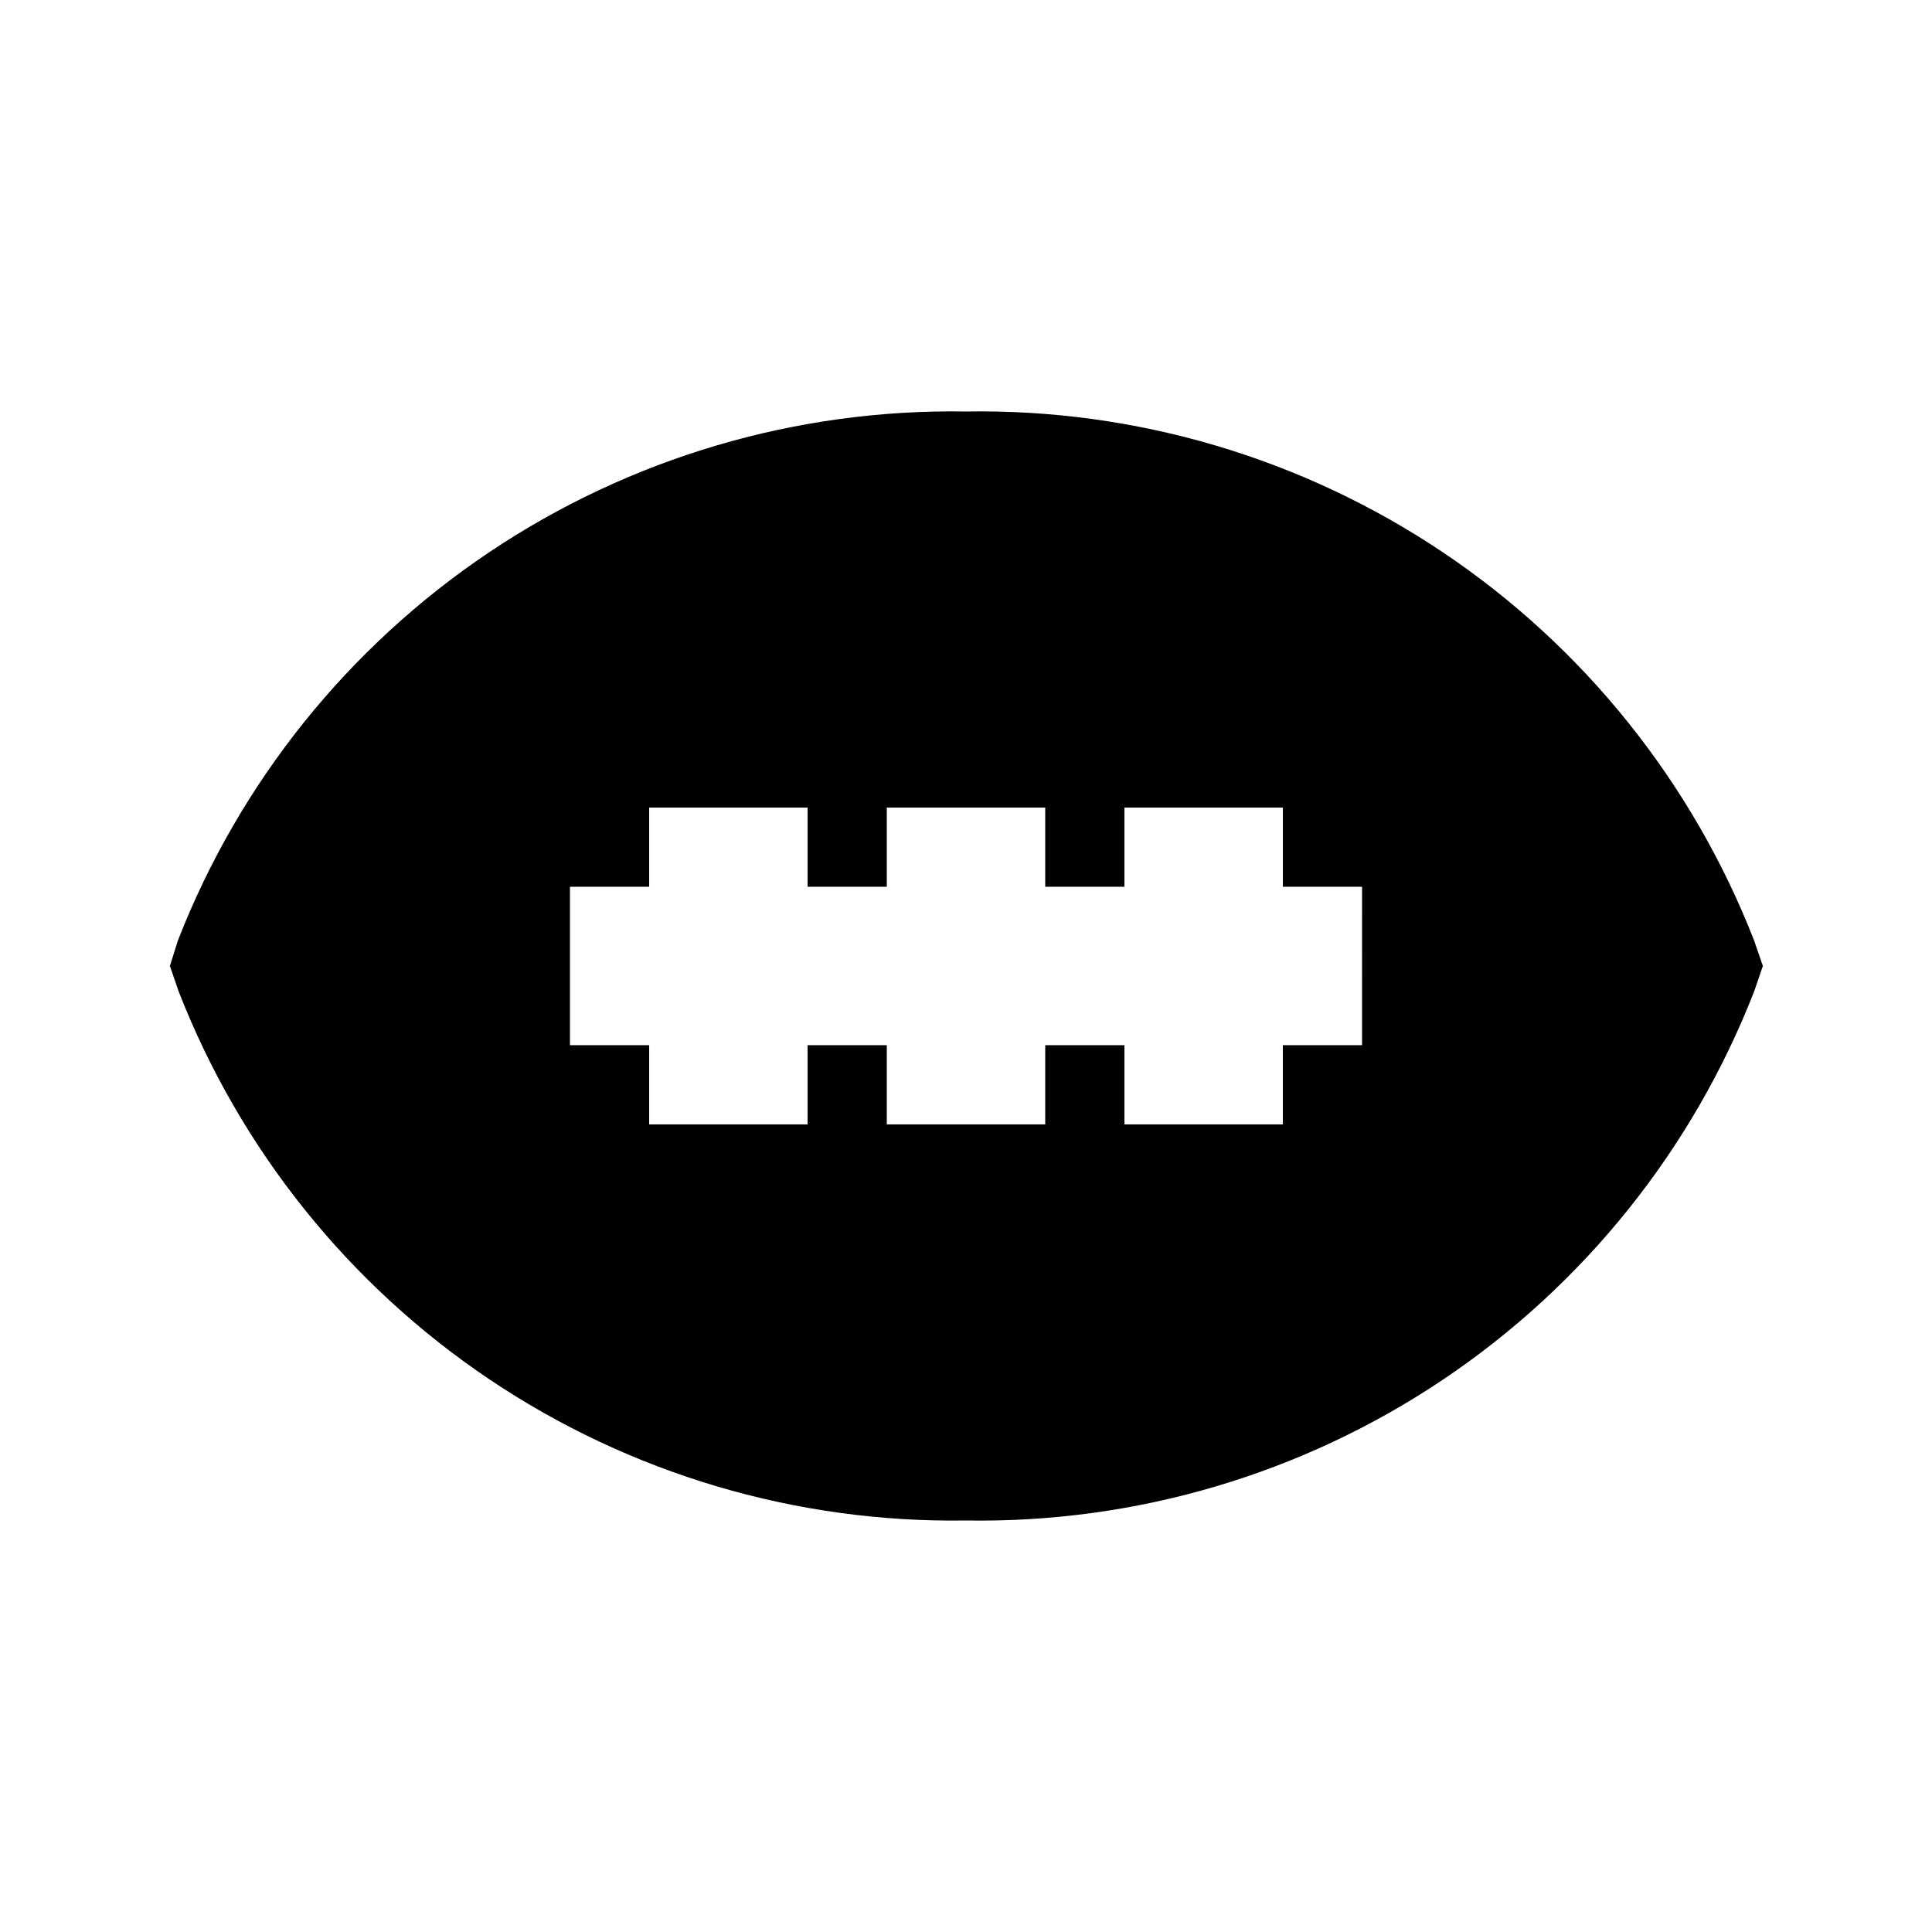 <?xml version="1.0" encoding="UTF-8"?>
<!-- Uploaded to: SVG Repo, www.svgrepo.com, Generator: SVG Repo Mixer Tools -->
<svg fill="#000000" width="800px" height="800px" version="1.1" viewBox="144 144 512 512" xmlns="http://www.w3.org/2000/svg">
 <path d="m608.87 393.28c-16.332-41.906-45.102-77.809-82.441-102.88-37.34-25.066-81.461-38.102-126.43-37.348-44.973-0.754-89.094 12.281-126.43 37.348-37.34 25.07-66.109 60.973-82.438 102.88l-2.102 6.719 2.309 6.719v-0.004c16.316 41.875 45.055 77.75 82.355 102.82 37.297 25.066 81.375 38.121 126.31 37.41 44.969 0.754 89.09-12.277 126.43-37.348 37.34-25.07 66.109-60.973 82.441-102.88l2.309-6.719zm-103.91 27.711h-20.992v20.992h-41.98v-20.992h-20.992v20.992h-41.984v-20.992h-20.992v20.992h-41.984v-20.992h-20.992v-41.984h20.992v-20.992h41.984v20.992h20.992v-20.992h41.984v20.992h20.992v-20.992h41.984v20.992h20.992z"/>
</svg>